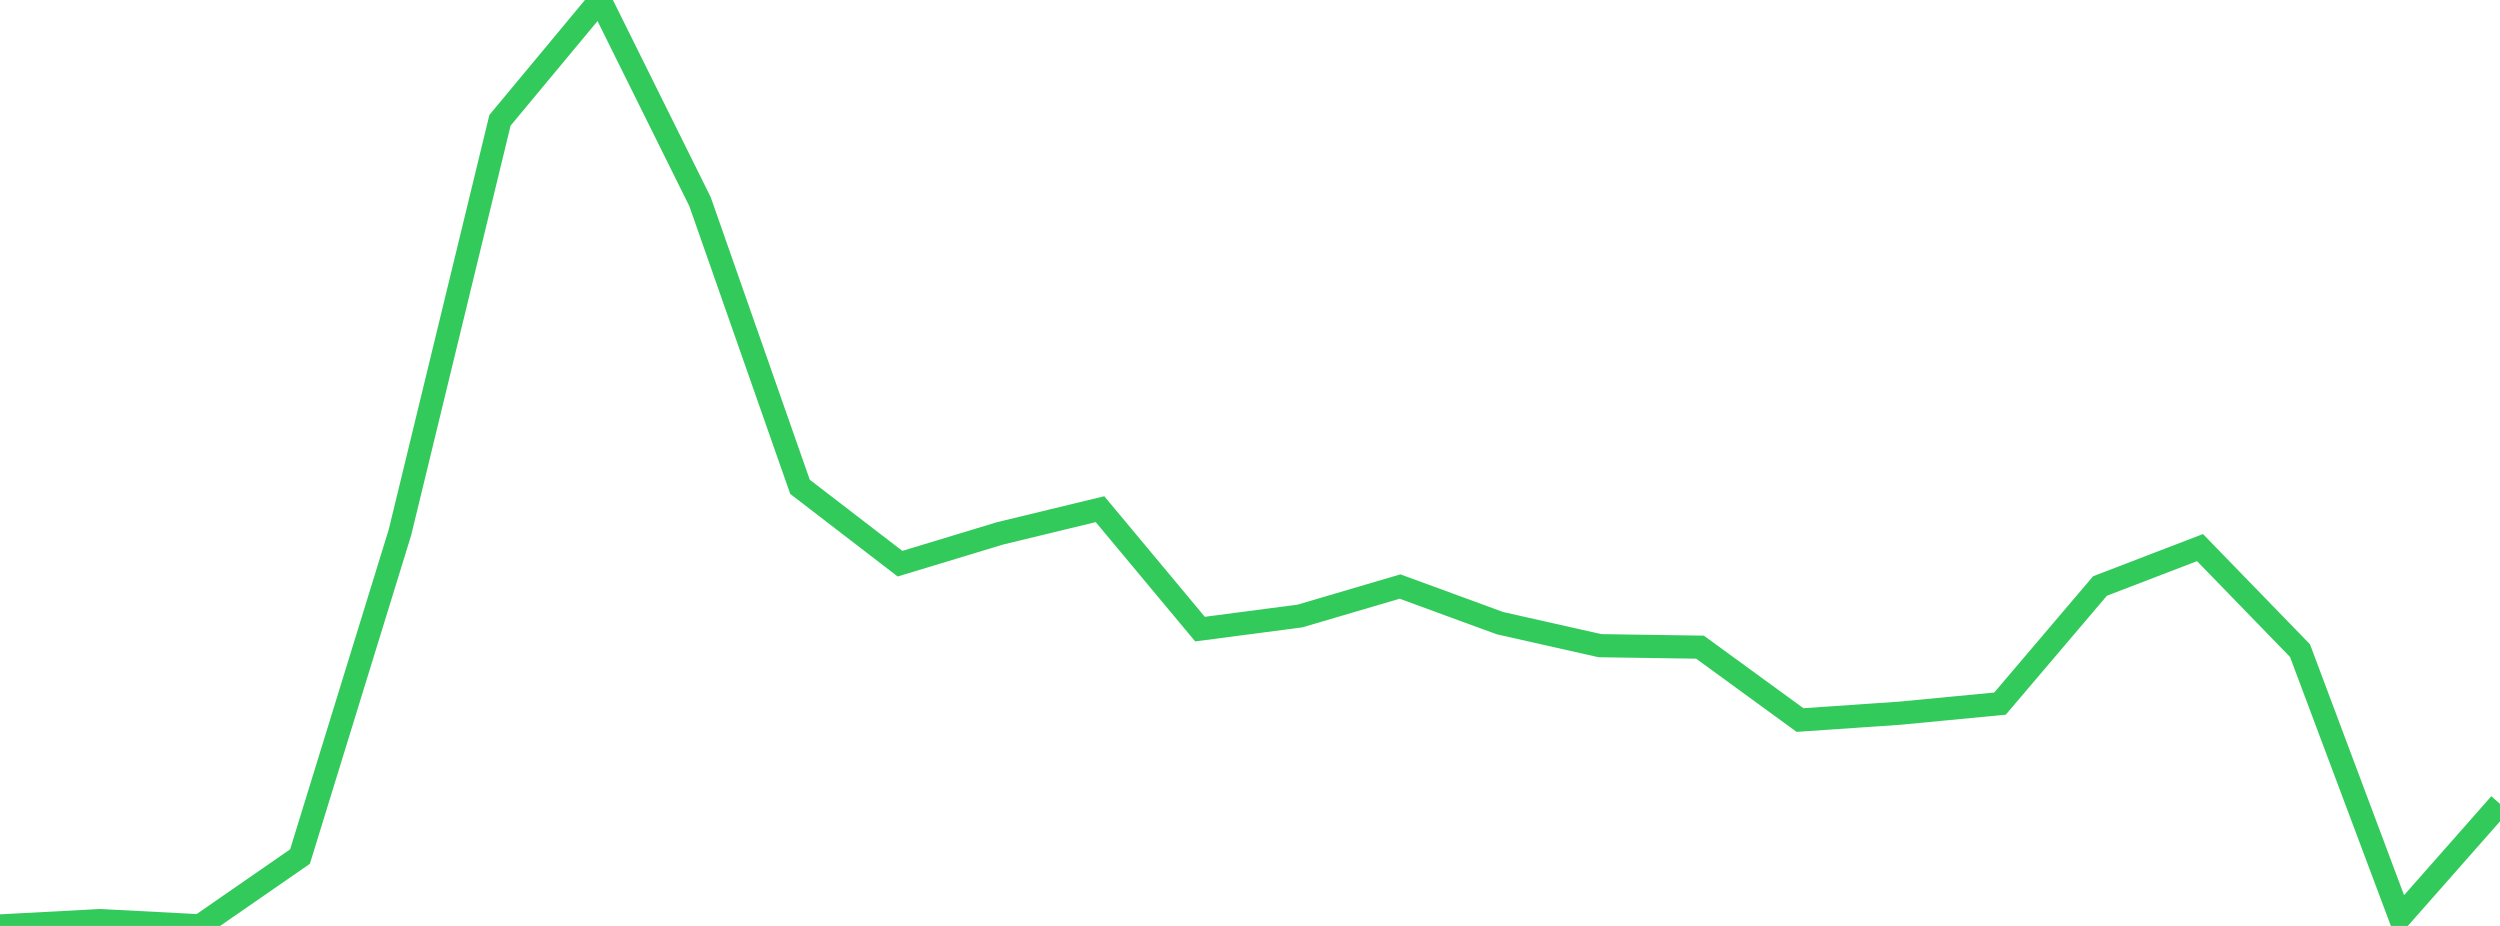 <?xml version="1.0" standalone="no"?>
<!DOCTYPE svg PUBLIC "-//W3C//DTD SVG 1.1//EN" "http://www.w3.org/Graphics/SVG/1.1/DTD/svg11.dtd">

<svg width="135" height="50" viewBox="0 0 135 50" preserveAspectRatio="none" 
  xmlns="http://www.w3.org/2000/svg"
  xmlns:xlink="http://www.w3.org/1999/xlink">


<polyline points="0.0, 50.0 5.4, 49.712 10.8, 49.993 16.2, 46.255 21.6, 28.74 27.0, 6.495 32.4, 0.0 37.8, 10.887 43.2, 26.289 48.6, 30.439 54.0, 28.803 59.4, 27.495 64.8, 33.972 70.2, 33.264 75.6, 31.673 81.0, 33.651 86.4, 34.867 91.8, 34.947 97.2, 38.882 102.6, 38.512 108.0, 37.995 113.4, 31.644 118.8, 29.57 124.2, 35.133 129.6, 49.534 135.0, 43.41" fill="none" stroke="#32ca5b" stroke-width="1.25"/>

</svg>
